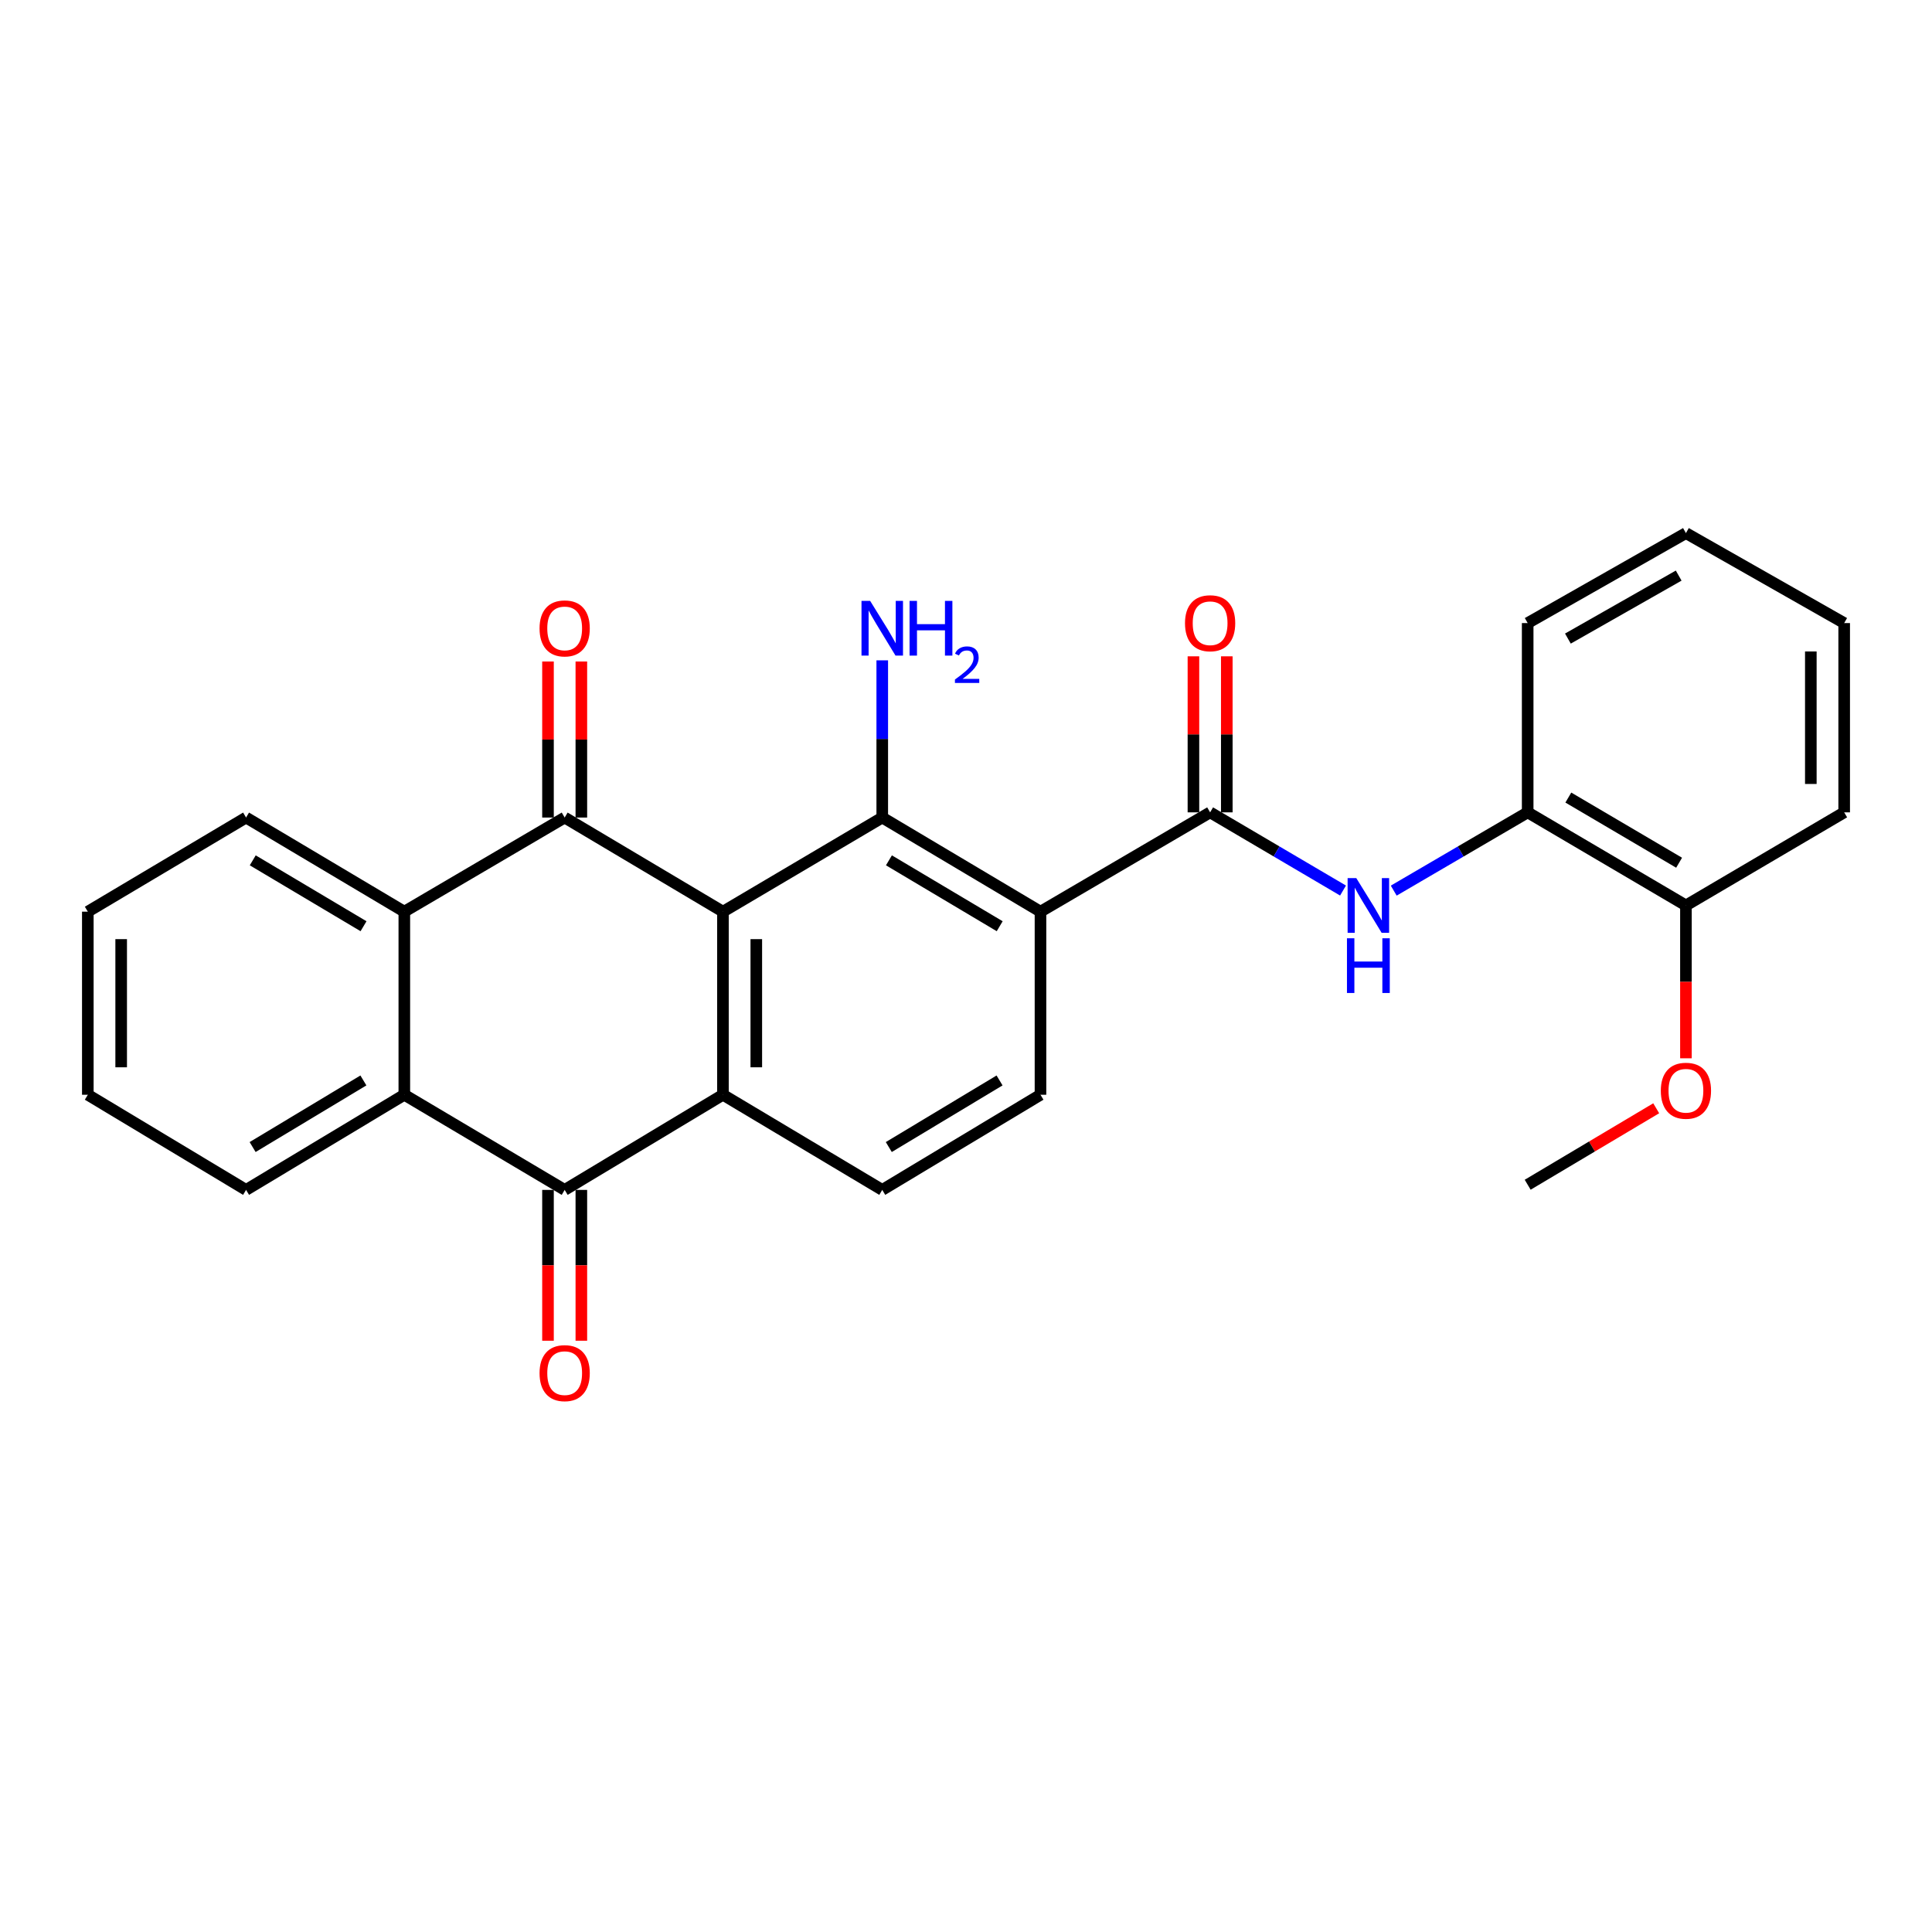 <?xml version='1.0' encoding='iso-8859-1'?>
<svg version='1.1' baseProfile='full'
              xmlns='http://www.w3.org/2000/svg'
                      xmlns:rdkit='http://www.rdkit.org/xml'
                      xmlns:xlink='http://www.w3.org/1999/xlink'
                  xml:space='preserve'
width='1000px' height='1000px' viewBox='0 0 1000 1000'>
<!-- END OF HEADER -->
<rect style='opacity:1.0;fill:#FFFFFF;stroke:none' width='1000' height='1000' x='0' y='0'> </rect>
<path class='bond-0' d='M 374.193,471.88 L 292.272,423.159' style='fill:none;fill-rule:evenodd;stroke:#000000;stroke-width:6px;stroke-linecap:butt;stroke-linejoin:miter;stroke-opacity:1' />
<path class='bond-1' d='M 374.193,471.88 L 374.193,566.646' style='fill:none;fill-rule:evenodd;stroke:#000000;stroke-width:6px;stroke-linecap:butt;stroke-linejoin:miter;stroke-opacity:1' />
<path class='bond-1' d='M 391.46,486.095 L 391.46,552.431' style='fill:none;fill-rule:evenodd;stroke:#000000;stroke-width:6px;stroke-linecap:butt;stroke-linejoin:miter;stroke-opacity:1' />
<path class='bond-3' d='M 374.193,471.88 L 456.651,423.159' style='fill:none;fill-rule:evenodd;stroke:#000000;stroke-width:6px;stroke-linecap:butt;stroke-linejoin:miter;stroke-opacity:1' />
<path class='bond-6' d='M 292.272,423.159 L 209.277,471.88' style='fill:none;fill-rule:evenodd;stroke:#000000;stroke-width:6px;stroke-linecap:butt;stroke-linejoin:miter;stroke-opacity:1' />
<path class='bond-12' d='M 300.906,423.159 L 300.906,382.775' style='fill:none;fill-rule:evenodd;stroke:#000000;stroke-width:6px;stroke-linecap:butt;stroke-linejoin:miter;stroke-opacity:1' />
<path class='bond-12' d='M 300.906,382.775 L 300.906,342.39' style='fill:none;fill-rule:evenodd;stroke:#FF0000;stroke-width:6px;stroke-linecap:butt;stroke-linejoin:miter;stroke-opacity:1' />
<path class='bond-12' d='M 283.639,423.159 L 283.639,382.775' style='fill:none;fill-rule:evenodd;stroke:#000000;stroke-width:6px;stroke-linecap:butt;stroke-linejoin:miter;stroke-opacity:1' />
<path class='bond-12' d='M 283.639,382.775 L 283.639,342.39' style='fill:none;fill-rule:evenodd;stroke:#FF0000;stroke-width:6px;stroke-linecap:butt;stroke-linejoin:miter;stroke-opacity:1' />
<path class='bond-4' d='M 374.193,566.646 L 292.272,615.894' style='fill:none;fill-rule:evenodd;stroke:#000000;stroke-width:6px;stroke-linecap:butt;stroke-linejoin:miter;stroke-opacity:1' />
<path class='bond-10' d='M 374.193,566.646 L 456.651,615.894' style='fill:none;fill-rule:evenodd;stroke:#000000;stroke-width:6px;stroke-linecap:butt;stroke-linejoin:miter;stroke-opacity:1' />
<path class='bond-2' d='M 538.553,471.88 L 456.651,423.159' style='fill:none;fill-rule:evenodd;stroke:#000000;stroke-width:6px;stroke-linecap:butt;stroke-linejoin:miter;stroke-opacity:1' />
<path class='bond-2' d='M 517.44,479.412 L 460.109,445.307' style='fill:none;fill-rule:evenodd;stroke:#000000;stroke-width:6px;stroke-linecap:butt;stroke-linejoin:miter;stroke-opacity:1' />
<path class='bond-5' d='M 538.553,471.88 L 626.354,420.473' style='fill:none;fill-rule:evenodd;stroke:#000000;stroke-width:6px;stroke-linecap:butt;stroke-linejoin:miter;stroke-opacity:1' />
<path class='bond-9' d='M 538.553,471.88 L 538.553,566.646' style='fill:none;fill-rule:evenodd;stroke:#000000;stroke-width:6px;stroke-linecap:butt;stroke-linejoin:miter;stroke-opacity:1' />
<path class='bond-15' d='M 456.651,423.159 L 456.651,382.475' style='fill:none;fill-rule:evenodd;stroke:#000000;stroke-width:6px;stroke-linecap:butt;stroke-linejoin:miter;stroke-opacity:1' />
<path class='bond-15' d='M 456.651,382.475 L 456.651,341.79' style='fill:none;fill-rule:evenodd;stroke:#0000FF;stroke-width:6px;stroke-linecap:butt;stroke-linejoin:miter;stroke-opacity:1' />
<path class='bond-7' d='M 292.272,615.894 L 209.277,566.646' style='fill:none;fill-rule:evenodd;stroke:#000000;stroke-width:6px;stroke-linecap:butt;stroke-linejoin:miter;stroke-opacity:1' />
<path class='bond-13' d='M 283.639,615.894 L 283.639,654.927' style='fill:none;fill-rule:evenodd;stroke:#000000;stroke-width:6px;stroke-linecap:butt;stroke-linejoin:miter;stroke-opacity:1' />
<path class='bond-13' d='M 283.639,654.927 L 283.639,693.961' style='fill:none;fill-rule:evenodd;stroke:#FF0000;stroke-width:6px;stroke-linecap:butt;stroke-linejoin:miter;stroke-opacity:1' />
<path class='bond-13' d='M 300.906,615.894 L 300.906,654.927' style='fill:none;fill-rule:evenodd;stroke:#000000;stroke-width:6px;stroke-linecap:butt;stroke-linejoin:miter;stroke-opacity:1' />
<path class='bond-13' d='M 300.906,654.927 L 300.906,693.961' style='fill:none;fill-rule:evenodd;stroke:#FF0000;stroke-width:6px;stroke-linecap:butt;stroke-linejoin:miter;stroke-opacity:1' />
<path class='bond-8' d='M 626.354,420.473 L 660.751,440.708' style='fill:none;fill-rule:evenodd;stroke:#000000;stroke-width:6px;stroke-linecap:butt;stroke-linejoin:miter;stroke-opacity:1' />
<path class='bond-8' d='M 660.751,440.708 L 695.149,460.942' style='fill:none;fill-rule:evenodd;stroke:#0000FF;stroke-width:6px;stroke-linecap:butt;stroke-linejoin:miter;stroke-opacity:1' />
<path class='bond-14' d='M 634.987,420.473 L 634.987,380.093' style='fill:none;fill-rule:evenodd;stroke:#000000;stroke-width:6px;stroke-linecap:butt;stroke-linejoin:miter;stroke-opacity:1' />
<path class='bond-14' d='M 634.987,380.093 L 634.987,339.713' style='fill:none;fill-rule:evenodd;stroke:#FF0000;stroke-width:6px;stroke-linecap:butt;stroke-linejoin:miter;stroke-opacity:1' />
<path class='bond-14' d='M 617.72,420.473 L 617.72,380.093' style='fill:none;fill-rule:evenodd;stroke:#000000;stroke-width:6px;stroke-linecap:butt;stroke-linejoin:miter;stroke-opacity:1' />
<path class='bond-14' d='M 617.72,380.093 L 617.72,339.713' style='fill:none;fill-rule:evenodd;stroke:#FF0000;stroke-width:6px;stroke-linecap:butt;stroke-linejoin:miter;stroke-opacity:1' />
<path class='bond-17' d='M 209.277,471.88 L 127.366,423.159' style='fill:none;fill-rule:evenodd;stroke:#000000;stroke-width:6px;stroke-linecap:butt;stroke-linejoin:miter;stroke-opacity:1' />
<path class='bond-17' d='M 188.163,479.412 L 130.826,445.308' style='fill:none;fill-rule:evenodd;stroke:#000000;stroke-width:6px;stroke-linecap:butt;stroke-linejoin:miter;stroke-opacity:1' />
<path class='bond-28' d='M 209.277,471.88 L 209.277,566.646' style='fill:none;fill-rule:evenodd;stroke:#000000;stroke-width:6px;stroke-linecap:butt;stroke-linejoin:miter;stroke-opacity:1' />
<path class='bond-18' d='M 209.277,566.646 L 127.366,615.894' style='fill:none;fill-rule:evenodd;stroke:#000000;stroke-width:6px;stroke-linecap:butt;stroke-linejoin:miter;stroke-opacity:1' />
<path class='bond-18' d='M 188.093,559.235 L 130.755,593.709' style='fill:none;fill-rule:evenodd;stroke:#000000;stroke-width:6px;stroke-linecap:butt;stroke-linejoin:miter;stroke-opacity:1' />
<path class='bond-11' d='M 721.393,460.986 L 756.058,440.73' style='fill:none;fill-rule:evenodd;stroke:#0000FF;stroke-width:6px;stroke-linecap:butt;stroke-linejoin:miter;stroke-opacity:1' />
<path class='bond-11' d='M 756.058,440.73 L 790.723,420.473' style='fill:none;fill-rule:evenodd;stroke:#000000;stroke-width:6px;stroke-linecap:butt;stroke-linejoin:miter;stroke-opacity:1' />
<path class='bond-27' d='M 538.553,566.646 L 456.651,615.894' style='fill:none;fill-rule:evenodd;stroke:#000000;stroke-width:6px;stroke-linecap:butt;stroke-linejoin:miter;stroke-opacity:1' />
<path class='bond-27' d='M 517.37,559.235 L 460.038,593.709' style='fill:none;fill-rule:evenodd;stroke:#000000;stroke-width:6px;stroke-linecap:butt;stroke-linejoin:miter;stroke-opacity:1' />
<path class='bond-16' d='M 790.723,420.473 L 872.634,468.657' style='fill:none;fill-rule:evenodd;stroke:#000000;stroke-width:6px;stroke-linecap:butt;stroke-linejoin:miter;stroke-opacity:1' />
<path class='bond-16' d='M 811.764,412.818 L 869.102,446.547' style='fill:none;fill-rule:evenodd;stroke:#000000;stroke-width:6px;stroke-linecap:butt;stroke-linejoin:miter;stroke-opacity:1' />
<path class='bond-20' d='M 790.723,420.473 L 790.723,322.504' style='fill:none;fill-rule:evenodd;stroke:#000000;stroke-width:6px;stroke-linecap:butt;stroke-linejoin:miter;stroke-opacity:1' />
<path class='bond-19' d='M 872.634,468.657 L 872.634,508.214' style='fill:none;fill-rule:evenodd;stroke:#000000;stroke-width:6px;stroke-linecap:butt;stroke-linejoin:miter;stroke-opacity:1' />
<path class='bond-19' d='M 872.634,508.214 L 872.634,547.771' style='fill:none;fill-rule:evenodd;stroke:#FF0000;stroke-width:6px;stroke-linecap:butt;stroke-linejoin:miter;stroke-opacity:1' />
<path class='bond-21' d='M 872.634,468.657 L 954.545,420.473' style='fill:none;fill-rule:evenodd;stroke:#000000;stroke-width:6px;stroke-linecap:butt;stroke-linejoin:miter;stroke-opacity:1' />
<path class='bond-24' d='M 127.366,423.159 L 45.455,471.88' style='fill:none;fill-rule:evenodd;stroke:#000000;stroke-width:6px;stroke-linecap:butt;stroke-linejoin:miter;stroke-opacity:1' />
<path class='bond-23' d='M 127.366,615.894 L 45.455,566.646' style='fill:none;fill-rule:evenodd;stroke:#000000;stroke-width:6px;stroke-linecap:butt;stroke-linejoin:miter;stroke-opacity:1' />
<path class='bond-22' d='M 857.251,573.639 L 823.987,593.428' style='fill:none;fill-rule:evenodd;stroke:#FF0000;stroke-width:6px;stroke-linecap:butt;stroke-linejoin:miter;stroke-opacity:1' />
<path class='bond-22' d='M 823.987,593.428 L 790.723,613.218' style='fill:none;fill-rule:evenodd;stroke:#000000;stroke-width:6px;stroke-linecap:butt;stroke-linejoin:miter;stroke-opacity:1' />
<path class='bond-25' d='M 790.723,322.504 L 872.634,275.932' style='fill:none;fill-rule:evenodd;stroke:#000000;stroke-width:6px;stroke-linecap:butt;stroke-linejoin:miter;stroke-opacity:1' />
<path class='bond-25' d='M 811.544,330.529 L 868.882,297.928' style='fill:none;fill-rule:evenodd;stroke:#000000;stroke-width:6px;stroke-linecap:butt;stroke-linejoin:miter;stroke-opacity:1' />
<path class='bond-30' d='M 954.545,420.473 L 954.545,322.504' style='fill:none;fill-rule:evenodd;stroke:#000000;stroke-width:6px;stroke-linecap:butt;stroke-linejoin:miter;stroke-opacity:1' />
<path class='bond-30' d='M 937.279,405.778 L 937.279,337.2' style='fill:none;fill-rule:evenodd;stroke:#000000;stroke-width:6px;stroke-linecap:butt;stroke-linejoin:miter;stroke-opacity:1' />
<path class='bond-29' d='M 45.455,566.646 L 45.455,471.88' style='fill:none;fill-rule:evenodd;stroke:#000000;stroke-width:6px;stroke-linecap:butt;stroke-linejoin:miter;stroke-opacity:1' />
<path class='bond-29' d='M 62.721,552.431 L 62.721,486.095' style='fill:none;fill-rule:evenodd;stroke:#000000;stroke-width:6px;stroke-linecap:butt;stroke-linejoin:miter;stroke-opacity:1' />
<path class='bond-26' d='M 872.634,275.932 L 954.545,322.504' style='fill:none;fill-rule:evenodd;stroke:#000000;stroke-width:6px;stroke-linecap:butt;stroke-linejoin:miter;stroke-opacity:1' />
<path  class='atom-9' d='M 702.005 454.497
L 711.285 469.497
Q 712.205 470.977, 713.685 473.657
Q 715.165 476.337, 715.245 476.497
L 715.245 454.497
L 719.005 454.497
L 719.005 482.817
L 715.125 482.817
L 705.165 466.417
Q 704.005 464.497, 702.765 462.297
Q 701.565 460.097, 701.205 459.417
L 701.205 482.817
L 697.525 482.817
L 697.525 454.497
L 702.005 454.497
' fill='#0000FF'/>
<path  class='atom-9' d='M 697.185 485.649
L 701.025 485.649
L 701.025 497.689
L 715.505 497.689
L 715.505 485.649
L 719.345 485.649
L 719.345 513.969
L 715.505 513.969
L 715.505 500.889
L 701.025 500.889
L 701.025 513.969
L 697.185 513.969
L 697.185 485.649
' fill='#0000FF'/>
<path  class='atom-13' d='M 279.272 325.261
Q 279.272 318.461, 282.632 314.661
Q 285.992 310.861, 292.272 310.861
Q 298.552 310.861, 301.912 314.661
Q 305.272 318.461, 305.272 325.261
Q 305.272 332.141, 301.872 336.061
Q 298.472 339.941, 292.272 339.941
Q 286.032 339.941, 282.632 336.061
Q 279.272 332.181, 279.272 325.261
M 292.272 336.741
Q 296.592 336.741, 298.912 333.861
Q 301.272 330.941, 301.272 325.261
Q 301.272 319.701, 298.912 316.901
Q 296.592 314.061, 292.272 314.061
Q 287.952 314.061, 285.592 316.861
Q 283.272 319.661, 283.272 325.261
Q 283.272 330.981, 285.592 333.861
Q 287.952 336.741, 292.272 336.741
' fill='#FF0000'/>
<path  class='atom-14' d='M 279.272 710.73
Q 279.272 703.93, 282.632 700.13
Q 285.992 696.33, 292.272 696.33
Q 298.552 696.33, 301.912 700.13
Q 305.272 703.93, 305.272 710.73
Q 305.272 717.61, 301.872 721.53
Q 298.472 725.41, 292.272 725.41
Q 286.032 725.41, 282.632 721.53
Q 279.272 717.65, 279.272 710.73
M 292.272 722.21
Q 296.592 722.21, 298.912 719.33
Q 301.272 716.41, 301.272 710.73
Q 301.272 705.17, 298.912 702.37
Q 296.592 699.53, 292.272 699.53
Q 287.952 699.53, 285.592 702.33
Q 283.272 705.13, 283.272 710.73
Q 283.272 716.45, 285.592 719.33
Q 287.952 722.21, 292.272 722.21
' fill='#FF0000'/>
<path  class='atom-15' d='M 613.354 322.584
Q 613.354 315.784, 616.714 311.984
Q 620.074 308.184, 626.354 308.184
Q 632.634 308.184, 635.994 311.984
Q 639.354 315.784, 639.354 322.584
Q 639.354 329.464, 635.954 333.384
Q 632.554 337.264, 626.354 337.264
Q 620.114 337.264, 616.714 333.384
Q 613.354 329.504, 613.354 322.584
M 626.354 334.064
Q 630.674 334.064, 632.994 331.184
Q 635.354 328.264, 635.354 322.584
Q 635.354 317.024, 632.994 314.224
Q 630.674 311.384, 626.354 311.384
Q 622.034 311.384, 619.674 314.184
Q 617.354 316.984, 617.354 322.584
Q 617.354 328.304, 619.674 331.184
Q 622.034 334.064, 626.354 334.064
' fill='#FF0000'/>
<path  class='atom-16' d='M 450.391 311.021
L 459.671 326.021
Q 460.591 327.501, 462.071 330.181
Q 463.551 332.861, 463.631 333.021
L 463.631 311.021
L 467.391 311.021
L 467.391 339.341
L 463.511 339.341
L 453.551 322.941
Q 452.391 321.021, 451.151 318.821
Q 449.951 316.621, 449.591 315.941
L 449.591 339.341
L 445.911 339.341
L 445.911 311.021
L 450.391 311.021
' fill='#0000FF'/>
<path  class='atom-16' d='M 470.791 311.021
L 474.631 311.021
L 474.631 323.061
L 489.111 323.061
L 489.111 311.021
L 492.951 311.021
L 492.951 339.341
L 489.111 339.341
L 489.111 326.261
L 474.631 326.261
L 474.631 339.341
L 470.791 339.341
L 470.791 311.021
' fill='#0000FF'/>
<path  class='atom-16' d='M 494.324 338.347
Q 495.01 336.578, 496.647 335.601
Q 498.284 334.598, 500.554 334.598
Q 503.379 334.598, 504.963 336.129
Q 506.547 337.661, 506.547 340.38
Q 506.547 343.152, 504.488 345.739
Q 502.455 348.326, 498.231 351.389
L 506.864 351.389
L 506.864 353.501
L 494.271 353.501
L 494.271 351.732
Q 497.756 349.25, 499.815 347.402
Q 501.901 345.554, 502.904 343.891
Q 503.907 342.228, 503.907 340.512
Q 503.907 338.717, 503.009 337.713
Q 502.112 336.71, 500.554 336.71
Q 499.049 336.71, 498.046 337.317
Q 497.043 337.925, 496.33 339.271
L 494.324 338.347
' fill='#0000FF'/>
<path  class='atom-20' d='M 859.634 564.567
Q 859.634 557.767, 862.994 553.967
Q 866.354 550.167, 872.634 550.167
Q 878.914 550.167, 882.274 553.967
Q 885.634 557.767, 885.634 564.567
Q 885.634 571.447, 882.234 575.367
Q 878.834 579.247, 872.634 579.247
Q 866.394 579.247, 862.994 575.367
Q 859.634 571.487, 859.634 564.567
M 872.634 576.047
Q 876.954 576.047, 879.274 573.167
Q 881.634 570.247, 881.634 564.567
Q 881.634 559.007, 879.274 556.207
Q 876.954 553.367, 872.634 553.367
Q 868.314 553.367, 865.954 556.167
Q 863.634 558.967, 863.634 564.567
Q 863.634 570.287, 865.954 573.167
Q 868.314 576.047, 872.634 576.047
' fill='#FF0000'/>
</svg>
